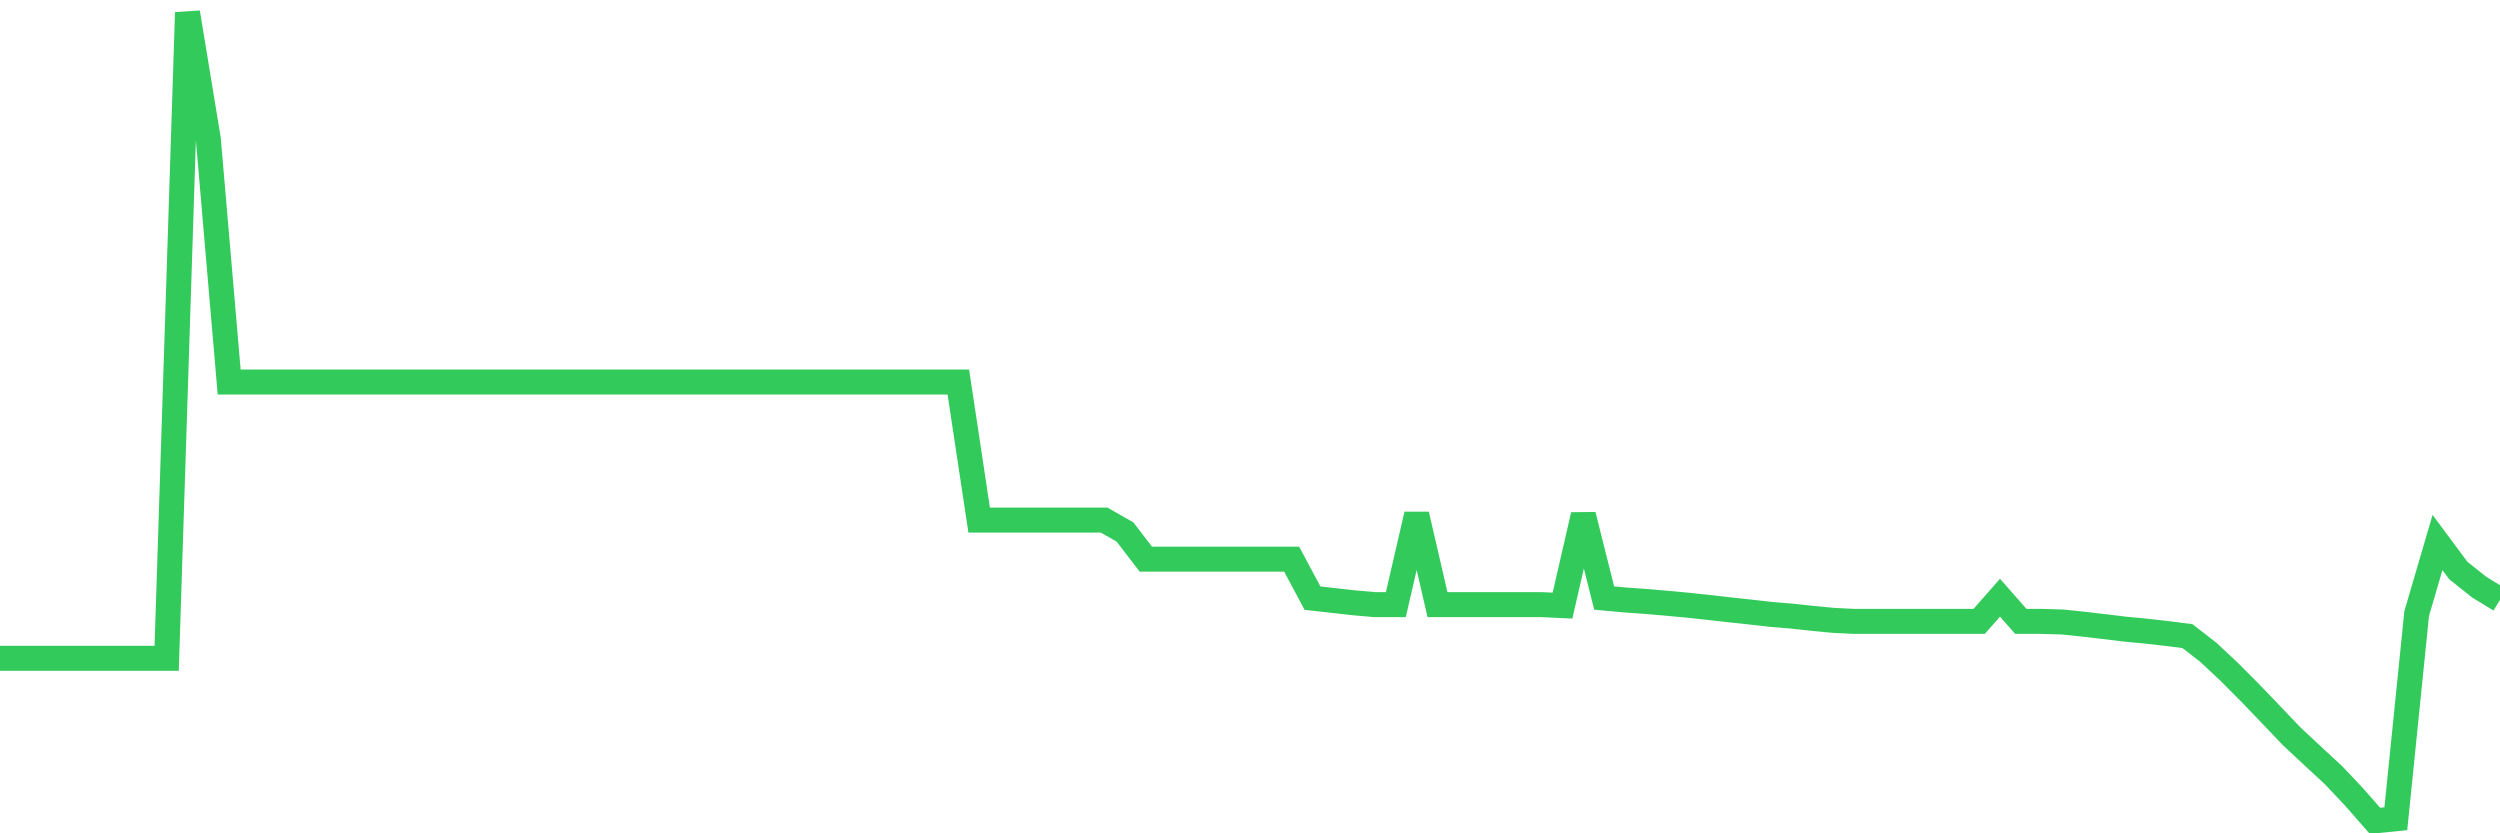 <svg
  xmlns="http://www.w3.org/2000/svg"
  xmlns:xlink="http://www.w3.org/1999/xlink"
  width="120"
  height="40"
  viewBox="0 0 120 40"
  preserveAspectRatio="none"
>
  <polyline
    points="0,31.598 1,31.598 2,31.598 3,31.598 4,31.598 5,31.598 6,31.598 7,31.598 8,31.598 9,0.6 10,6.682 11,18.338 12,18.338 13,18.338 14,18.338 15,18.338 16,18.338 17,18.338 18,18.338 19,18.338 20,18.338 21,18.338 22,18.338 23,18.338 24,18.338 25,18.338 26,18.338 27,18.338 28,18.338 29,18.338 30,18.338 31,18.338 32,18.338 33,18.338 34,18.338 35,18.338 36,18.338 37,18.338 38,18.338 39,18.338 40,18.338 41,18.338 42,18.338 43,18.338 44,18.338 45,18.338 46,18.338 47,24.966 48,24.966 49,24.966 50,24.966 51,24.966 52,24.966 53,24.966 54,25.536 55,26.84 56,26.84 57,26.84 58,26.84 59,26.84 60,26.84 61,26.84 62,26.84 63,28.711 64,28.823 65,28.936 66,29.023 67,29.023 68,24.695 69,29.023 70,29.023 71,29.023 72,29.023 73,29.023 74,29.023 75,29.069 76,24.72 77,28.706 78,28.798 79,28.869 80,28.956 81,29.048 82,29.156 83,29.269 84,29.377 85,29.49 86,29.573 87,29.681 88,29.777 89,29.827 90,29.827 91,29.827 92,29.827 93,29.827 94,29.827 95,29.827 96,28.69 97,29.827 98,29.827 99,29.856 100,29.96 101,30.077 102,30.198 103,30.294 104,30.406 105,30.535 106,31.31 107,32.247 108,33.251 109,34.293 110,35.343 111,36.276 112,37.2 113,38.259 114,39.4 115,39.3 116,29.452 117,26.04 118,27.386 119,28.182 120,28.794"
    fill="none"
    stroke="#32ca5b"
    stroke-width="1.2"
  >
  </polyline>
</svg>